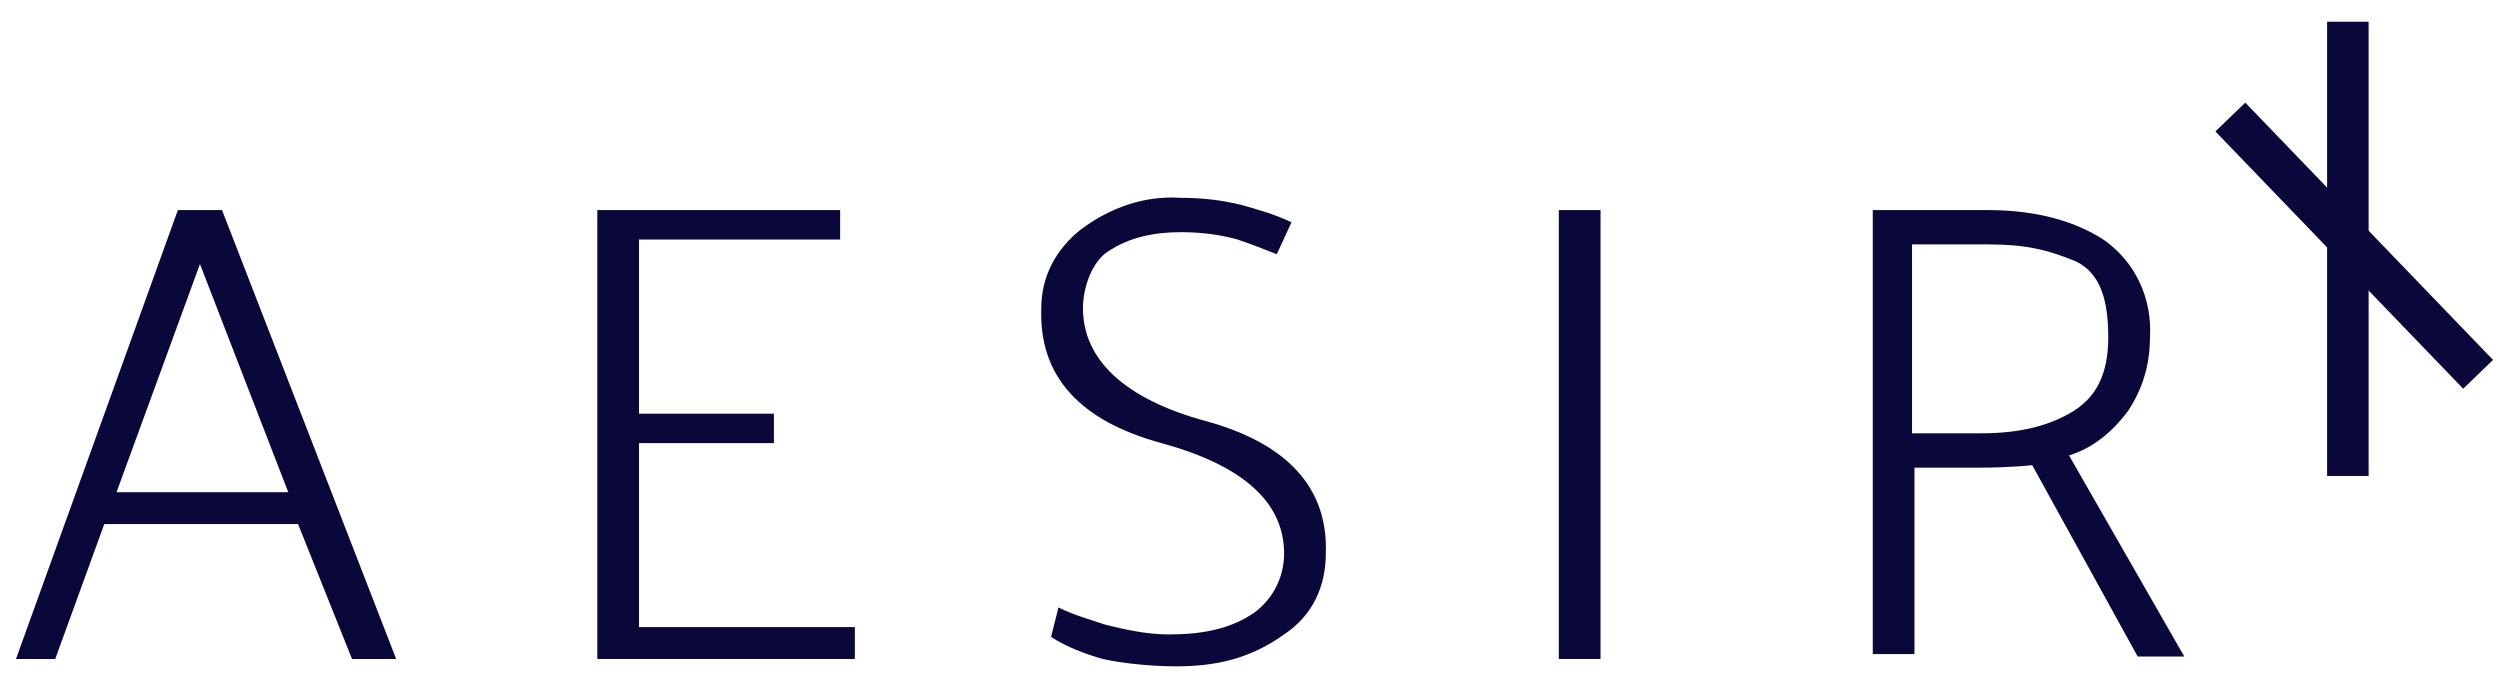 <svg width="109" height="30" viewBox="0 0 109 30" fill="none" xmlns="http://www.w3.org/2000/svg">
<path d="M8.718 11.513L5.081 21.459H12.568L8.718 11.513ZM9.68 9.16L17.273 28.731H15.348L12.995 22.849H4.547L2.408 28.731H0.697L7.755 9.16H9.68Z" fill="#0A083B"/>
<path d="M26.043 28.731V9.16H36.63V10.444H27.86V18.037H33.742V19.32H27.86V27.341H37.272V28.731H26.043Z" fill="#0A083B"/>
<path d="M46.148 26.485C46.79 26.806 47.538 27.02 48.18 27.233C49.036 27.447 49.998 27.661 50.961 27.661C52.351 27.661 53.634 27.447 54.704 26.699C55.559 26.057 55.987 25.095 55.987 24.132C55.987 21.886 54.169 20.282 50.64 19.32C47.111 18.357 45.292 16.432 45.4 13.438C45.4 12.047 46.041 10.871 47.111 10.016C48.394 9.053 49.891 8.518 51.495 8.625C52.458 8.625 53.313 8.732 54.169 8.946C54.917 9.16 55.666 9.374 56.308 9.695L55.666 11.085C55.131 10.871 54.597 10.657 53.955 10.443C53.206 10.229 52.351 10.123 51.495 10.123C50.319 10.123 49.249 10.336 48.287 10.978C47.645 11.406 47.218 12.475 47.218 13.438C47.218 15.684 49.036 17.395 52.565 18.357C56.094 19.32 57.912 21.245 57.805 24.132C57.805 25.522 57.27 26.806 55.987 27.661C54.49 28.731 52.992 29.052 51.281 29.052C50.319 29.052 49.036 28.945 48.073 28.731C47.325 28.517 46.469 28.196 45.827 27.768L46.148 26.485Z" fill="#0A083B"/>
<path d="M69.783 9.16H67.965V28.731H69.783V9.16Z" fill="#0A083B"/>
<path d="M93.203 28.624L88.605 20.282C88.605 20.282 87.642 20.389 86.359 20.389H83.471V28.517H81.653V9.16H86.68C88.391 9.16 90.209 9.481 91.706 10.444C93.096 11.406 93.845 13.01 93.738 14.721C93.738 15.898 93.417 16.967 92.775 17.93C92.134 18.785 91.278 19.534 90.209 19.855L95.235 28.624H93.203ZM86.68 10.657H83.364V18.892H86.359C88.07 18.892 89.246 18.571 90.209 18.037C91.385 17.395 91.92 16.325 91.92 14.721C91.92 13.117 91.599 11.941 90.53 11.406C89.246 10.871 88.284 10.657 86.68 10.657Z" fill="#0A083B"/>
<path fill-rule="evenodd" clip-rule="evenodd" d="M101.462 20.753V0.948H103.272V20.753H101.462Z" fill="#0A083B"/>
<path fill-rule="evenodd" clip-rule="evenodd" d="M107.394 16.948L96.591 5.73L97.895 4.475L108.697 15.693L107.394 16.948Z" fill="#0A083B"/>
</svg>
